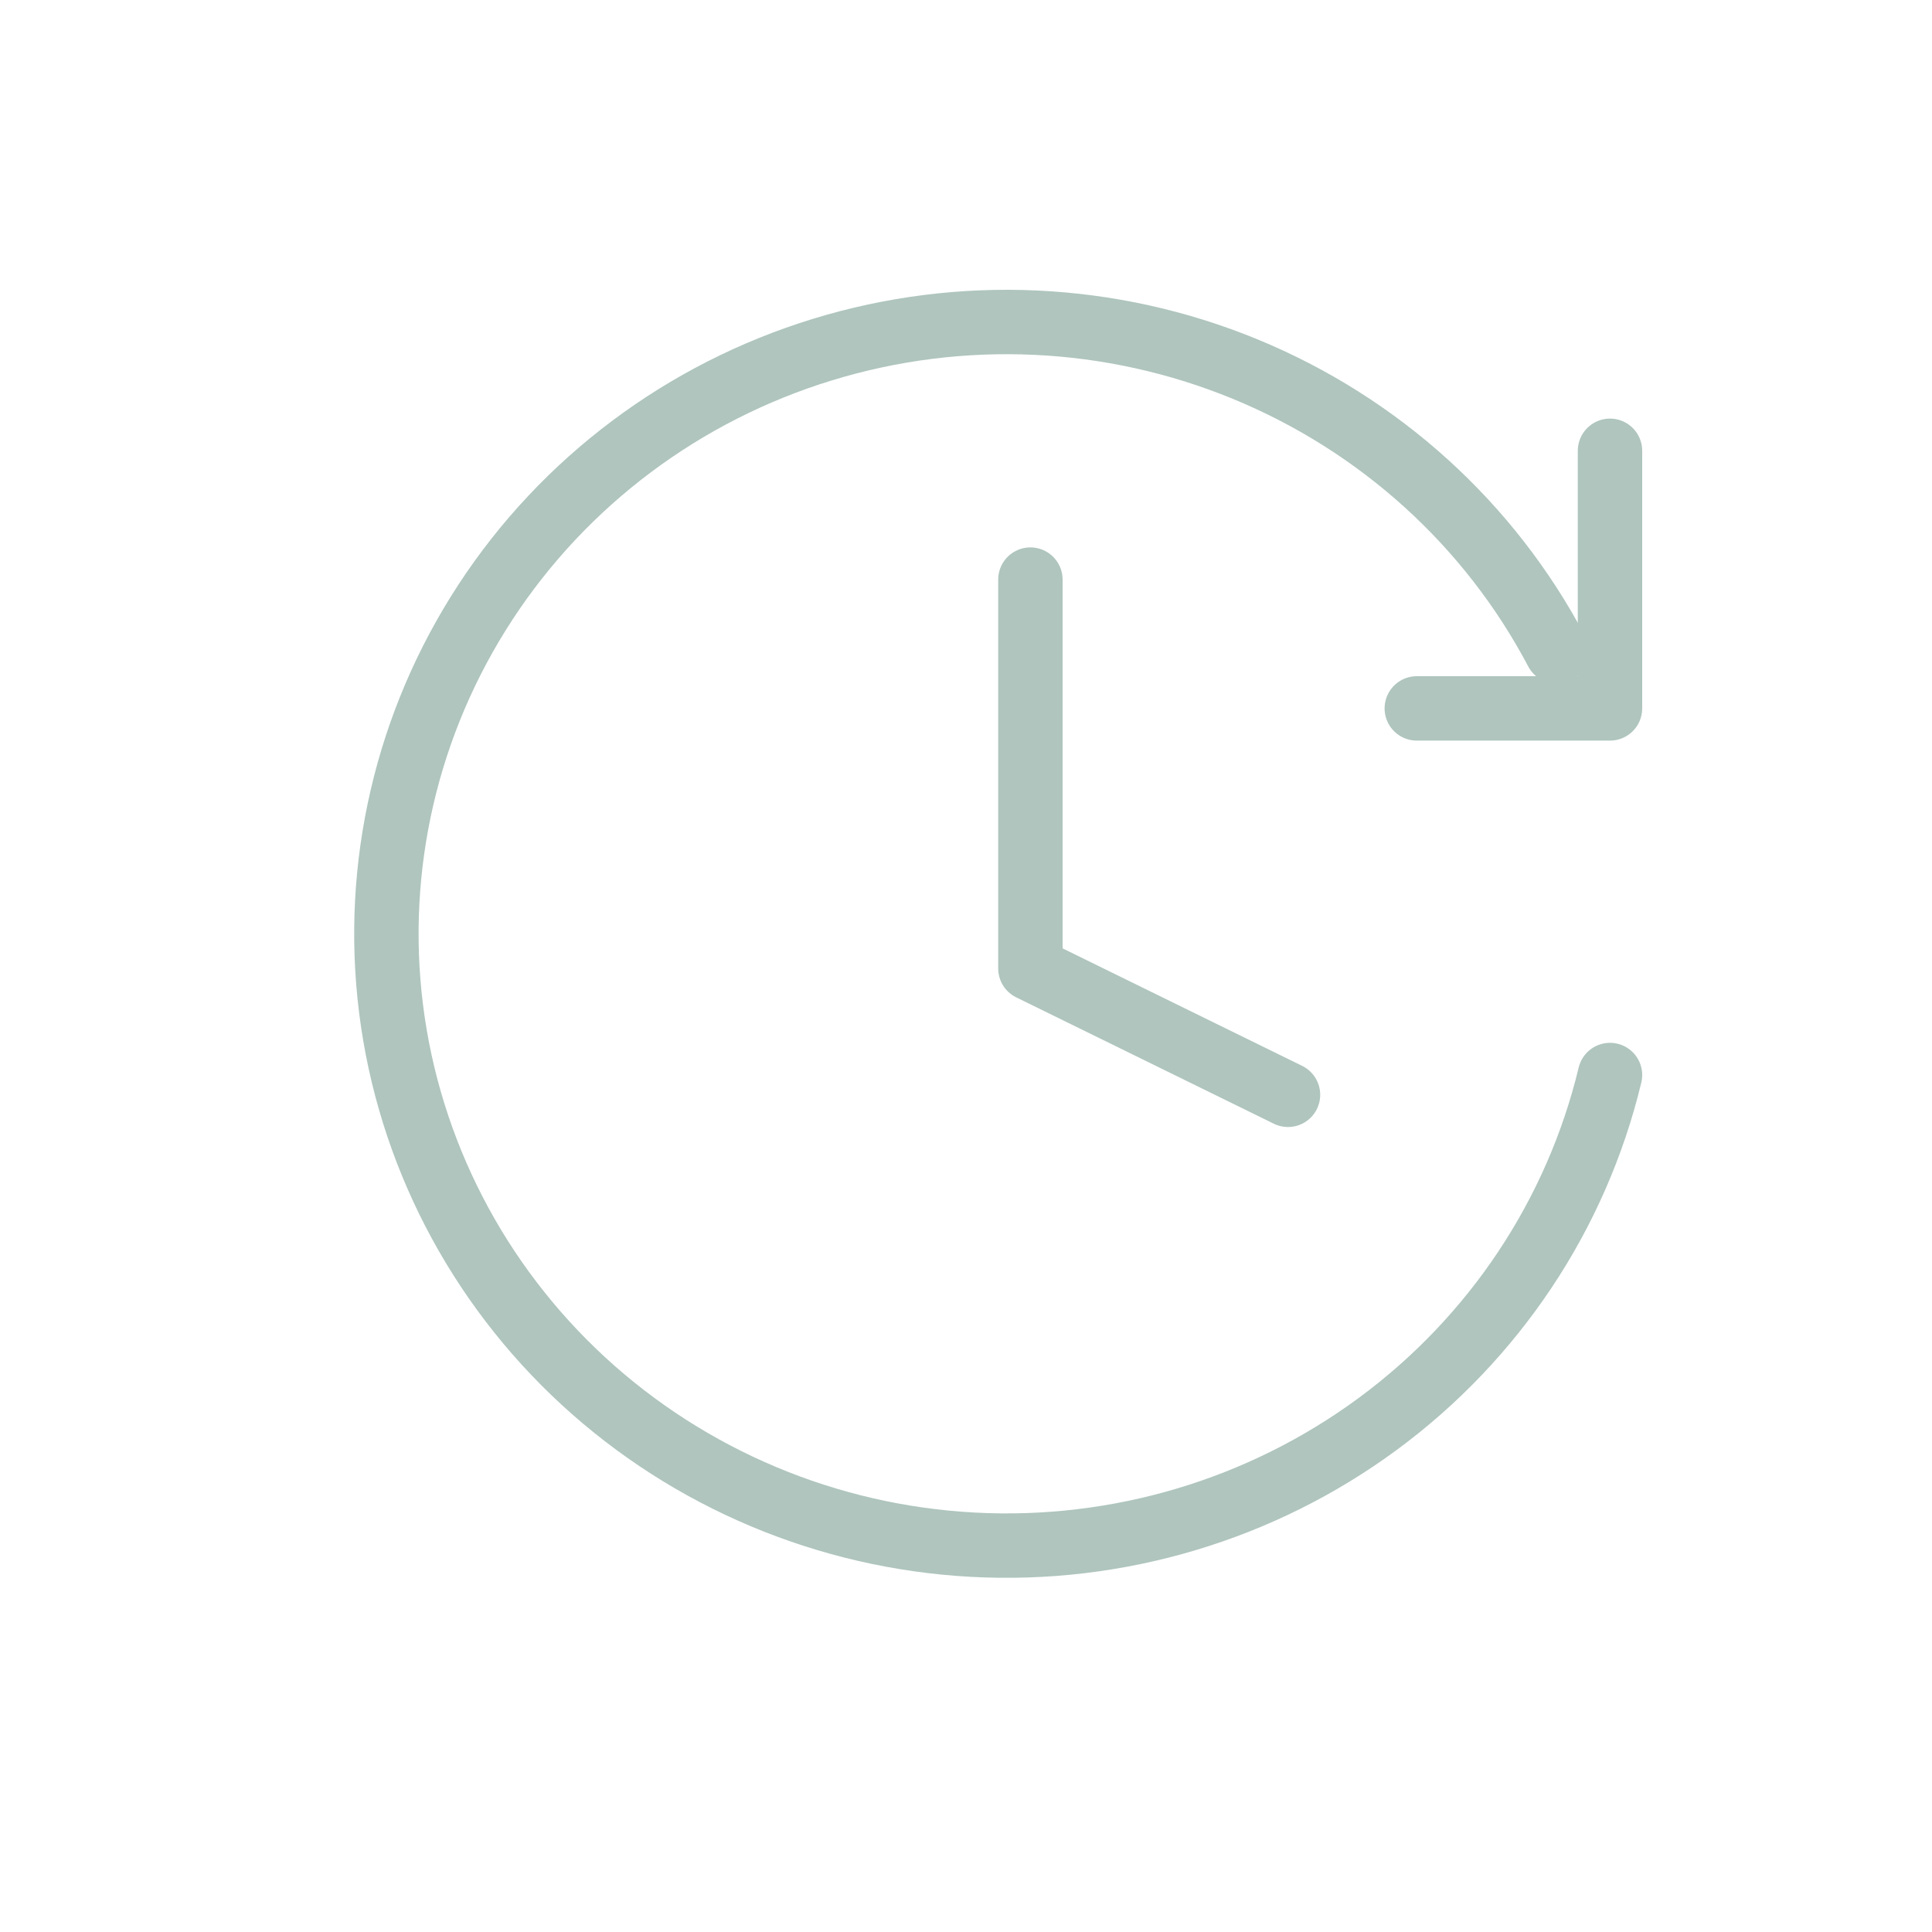 <svg width="30" height="30" viewBox="0 0 30 30" fill="none" xmlns="http://www.w3.org/2000/svg">
<path d="M16 9V15.038L20 17" stroke="#AFC5BE" stroke-linecap="round" stroke-linejoin="round"/>
<path d="M25 16.693C24.479 18.86 23.202 20.778 21.393 22.111C19.584 23.444 17.357 24.108 15.103 23.986C12.848 23.864 10.709 22.964 9.058 21.444C7.408 19.924 6.351 17.88 6.073 15.669C5.795 13.458 6.314 11.222 7.538 9.35C8.762 7.478 10.614 6.09 12.77 5.429C14.926 4.767 17.25 4.874 19.334 5.731C21.418 6.588 23.131 8.14 24.173 10.116" stroke="#AFC5BE" stroke-linecap="round"/>
<path d="M25 7V11H22" stroke="#AFC5BE" stroke-linecap="round" stroke-linejoin="round"/>
</svg>
